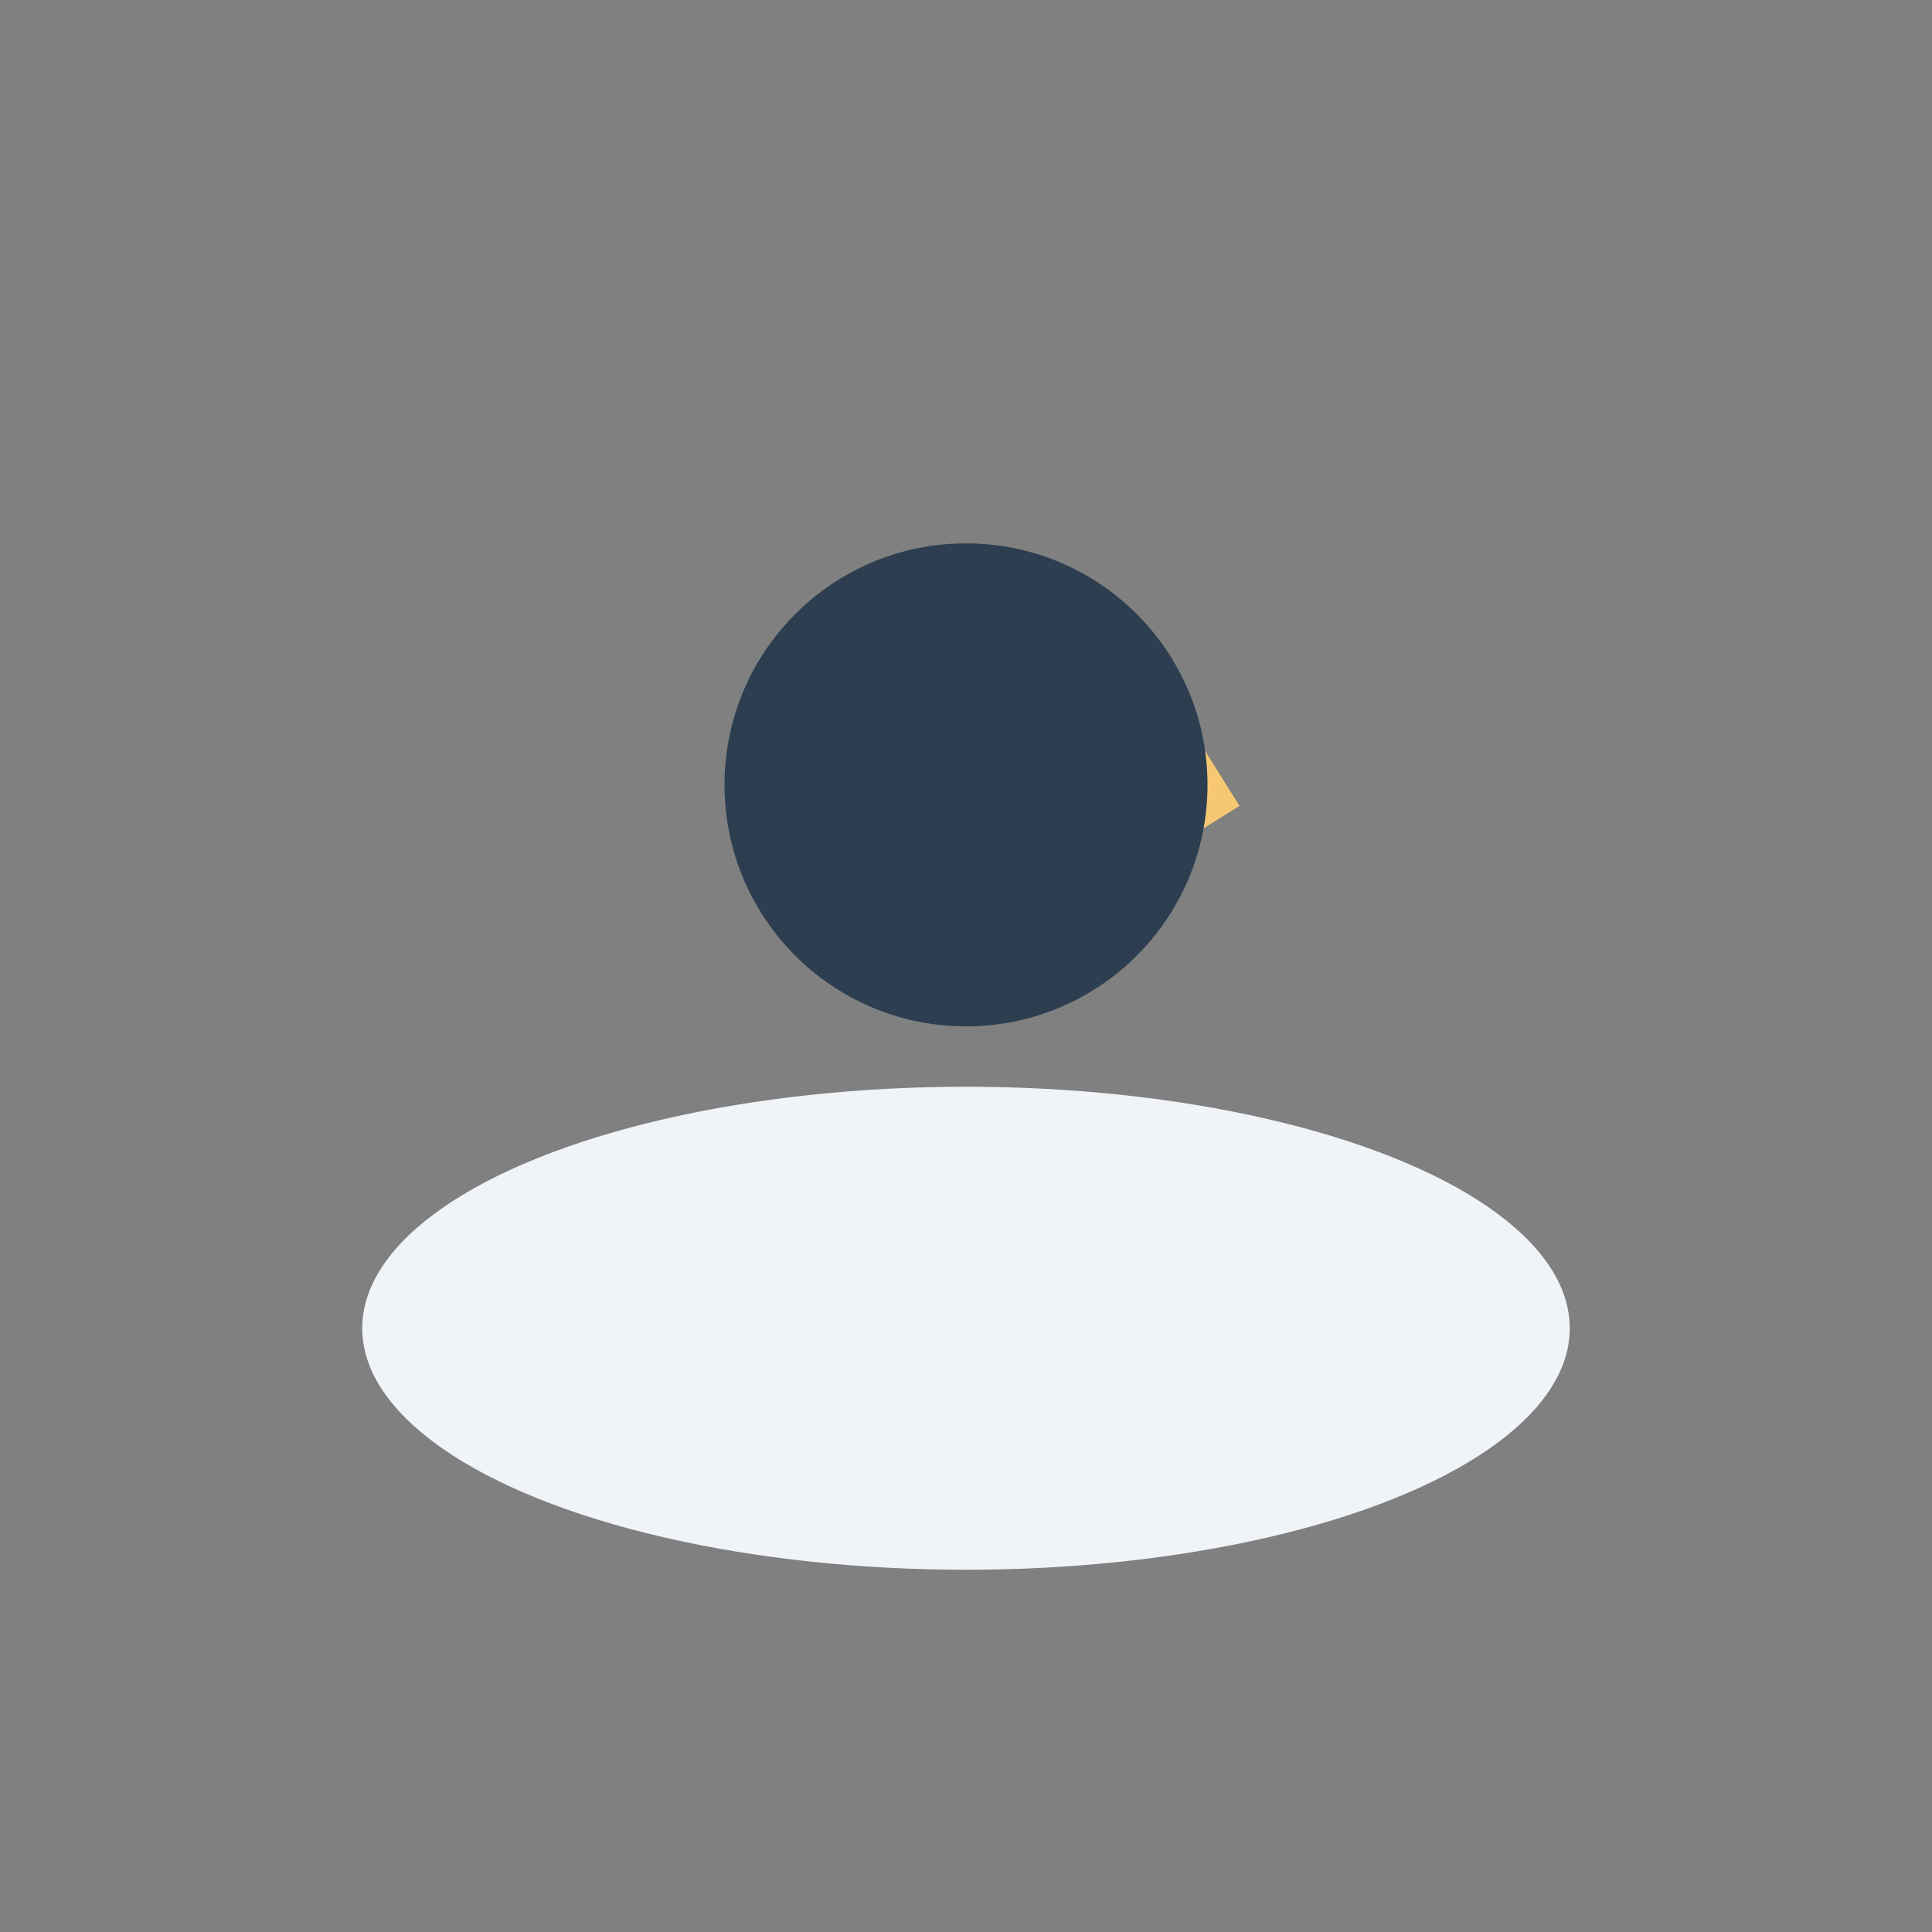 <?xml version="1.0" encoding="UTF-8"?>
<svg xmlns="http://www.w3.org/2000/svg" width="32" height="32" viewBox="0 0 32 32"><rect x="0" y="0" width="32" height="32" fill="#808080" stroke="none"/><ellipse cx="16" cy="22" rx="10" ry="4" fill="#F0F4F8"/><path d="M16 10v5l4-2.5" stroke="#F7C873" stroke-width="2" fill="none"/><circle cx="16" cy="13" r="4" fill="#2C3E50"/></svg>